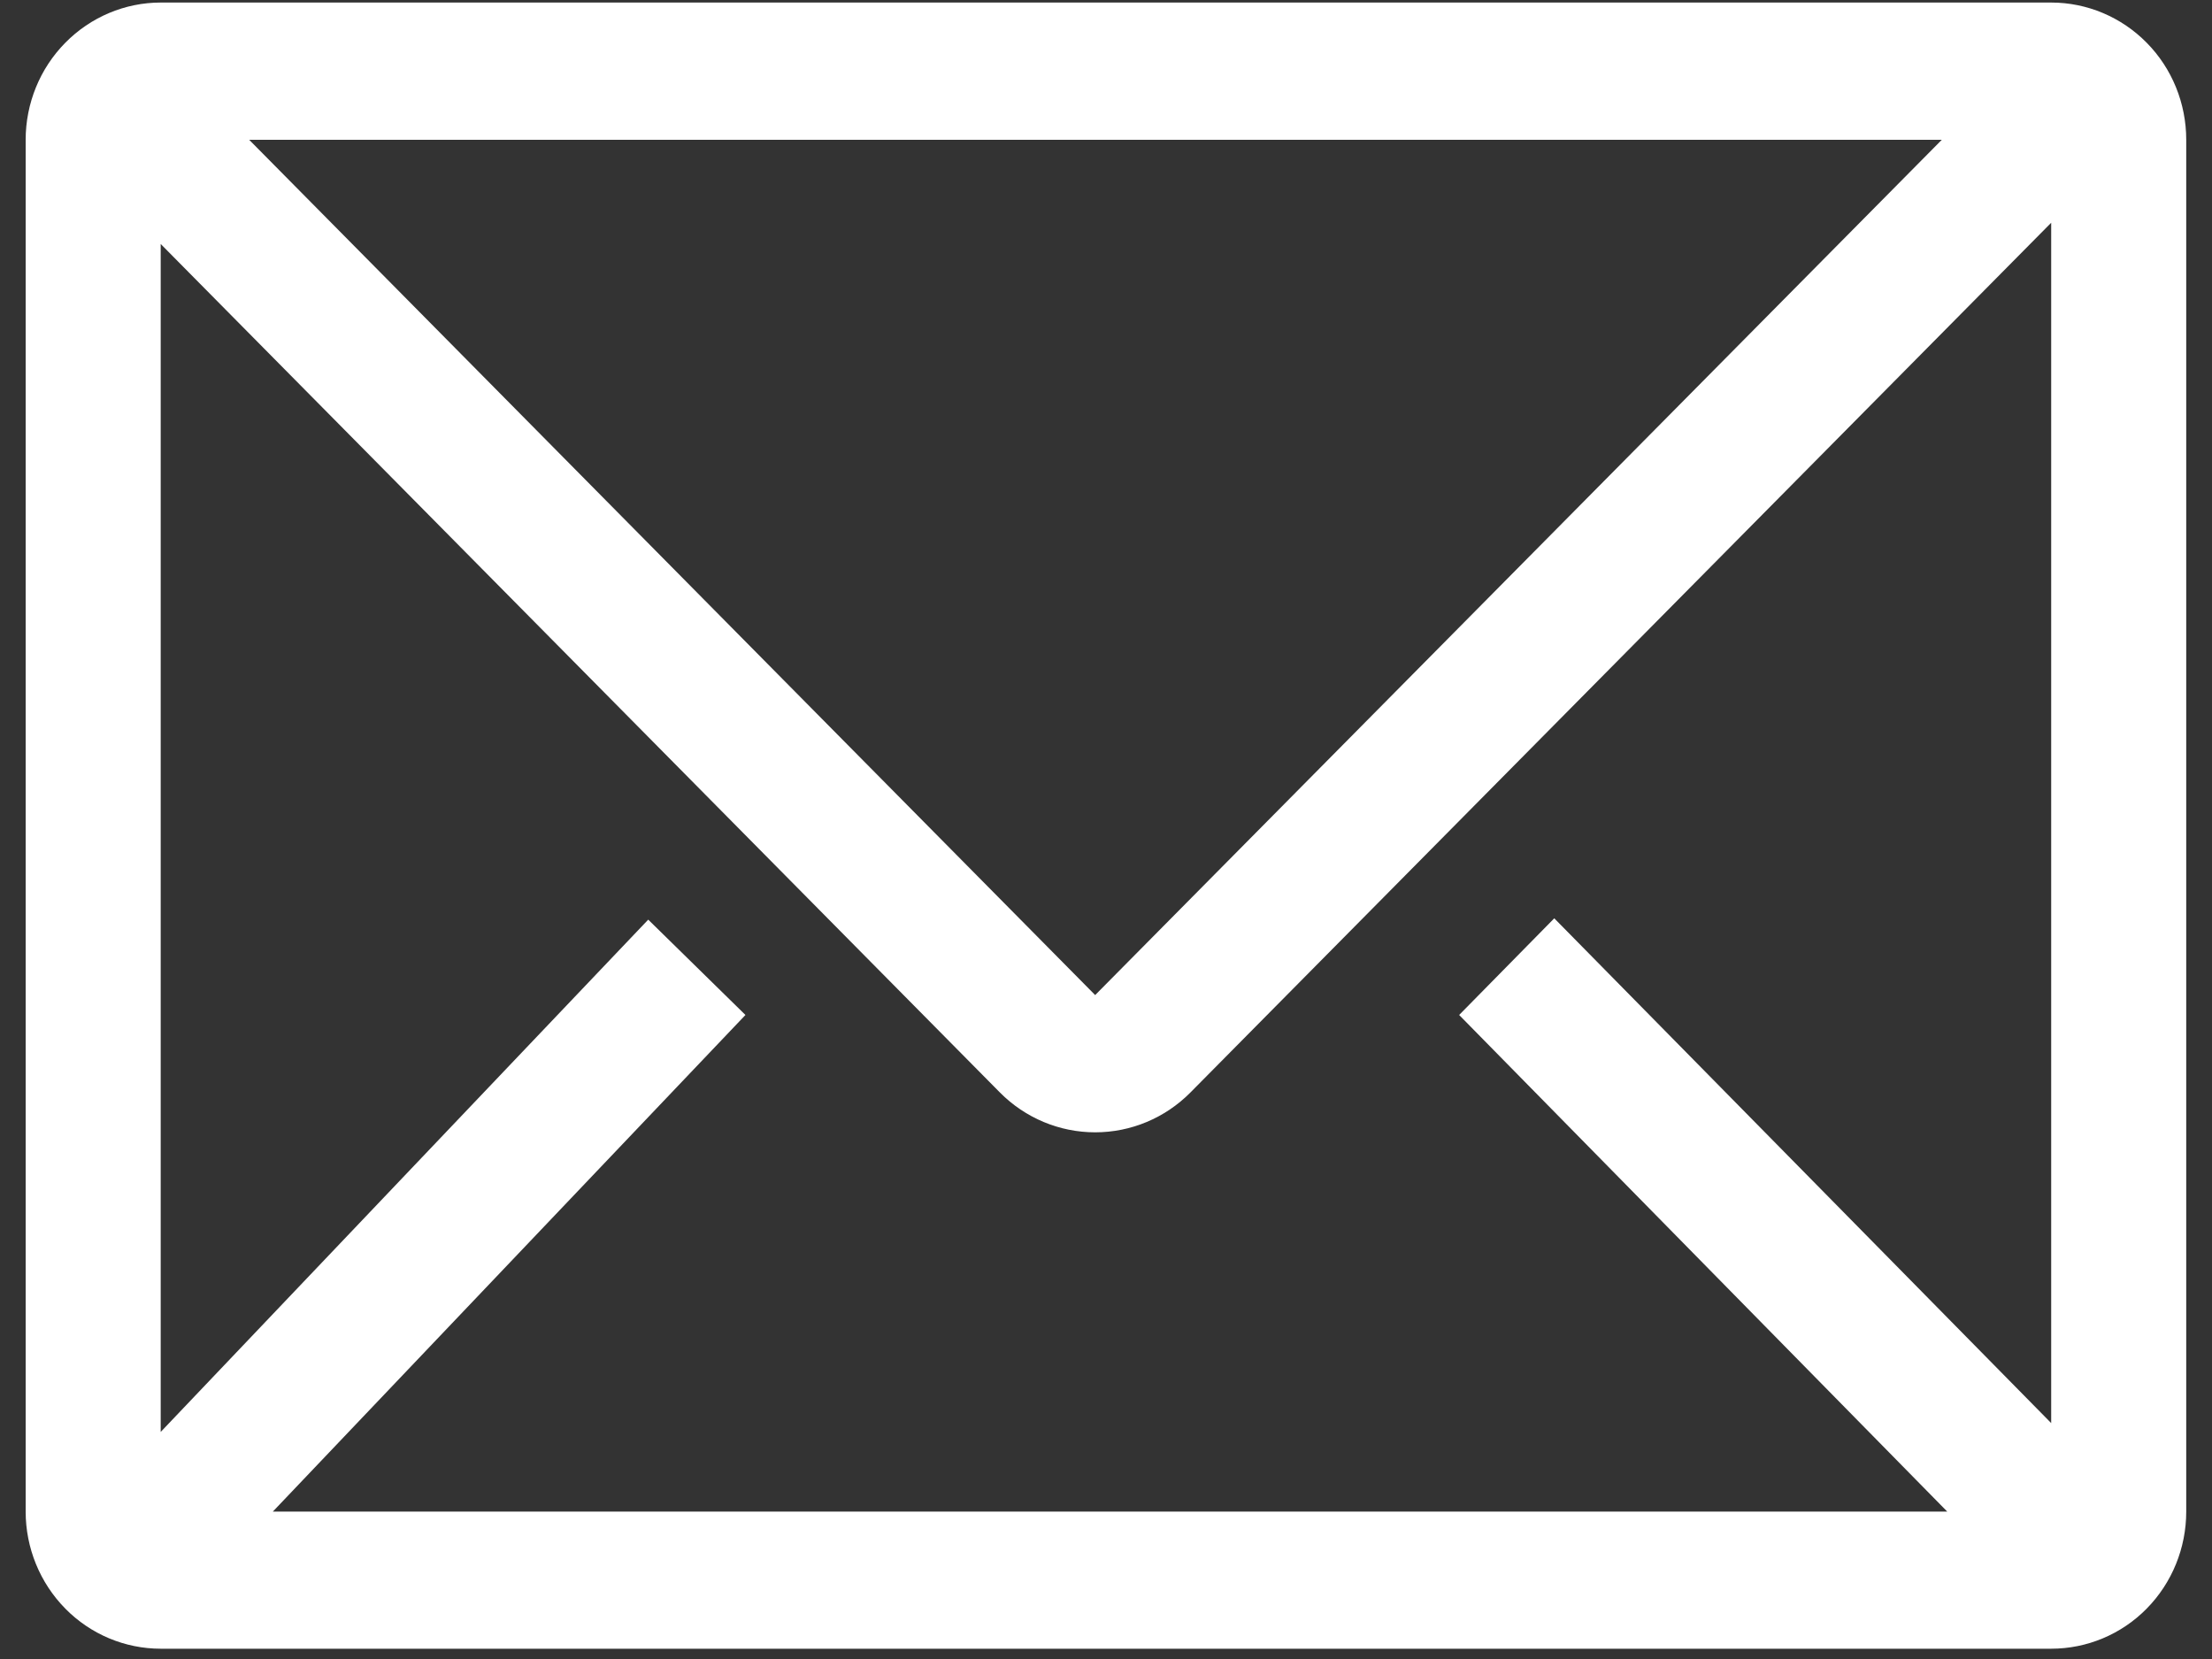 <svg width="20" height="15" viewBox="0 0 20 15" fill="none" xmlns="http://www.w3.org/2000/svg">
<rect x="0" y="0" width="20" height="15" fill="#333333" stroke="none"/>
<path d="M18.546 0.023H1.453C1.13 0.023 0.819 0.154 0.59 0.387C0.361 0.619 0.232 0.935 0.232 1.264V13.667C0.232 13.996 0.361 14.311 0.59 14.544C0.819 14.777 1.13 14.907 1.453 14.907H18.546C18.87 14.907 19.181 14.777 19.41 14.544C19.639 14.311 19.767 13.996 19.767 13.667V1.264C19.767 0.935 19.639 0.619 19.41 0.387C19.181 0.154 18.87 0.023 18.546 0.023ZM17.606 13.667H2.467L6.74 9.177L5.861 8.315L1.453 12.947V2.206L9.041 9.878C9.27 10.109 9.58 10.238 9.902 10.238C10.225 10.238 10.534 10.109 10.763 9.878L18.546 2.014V12.867L14.053 8.303L13.193 9.177L17.606 13.667ZM2.253 1.264H17.557L9.902 8.997L2.253 1.264Z" fill="white"/>
</svg>
